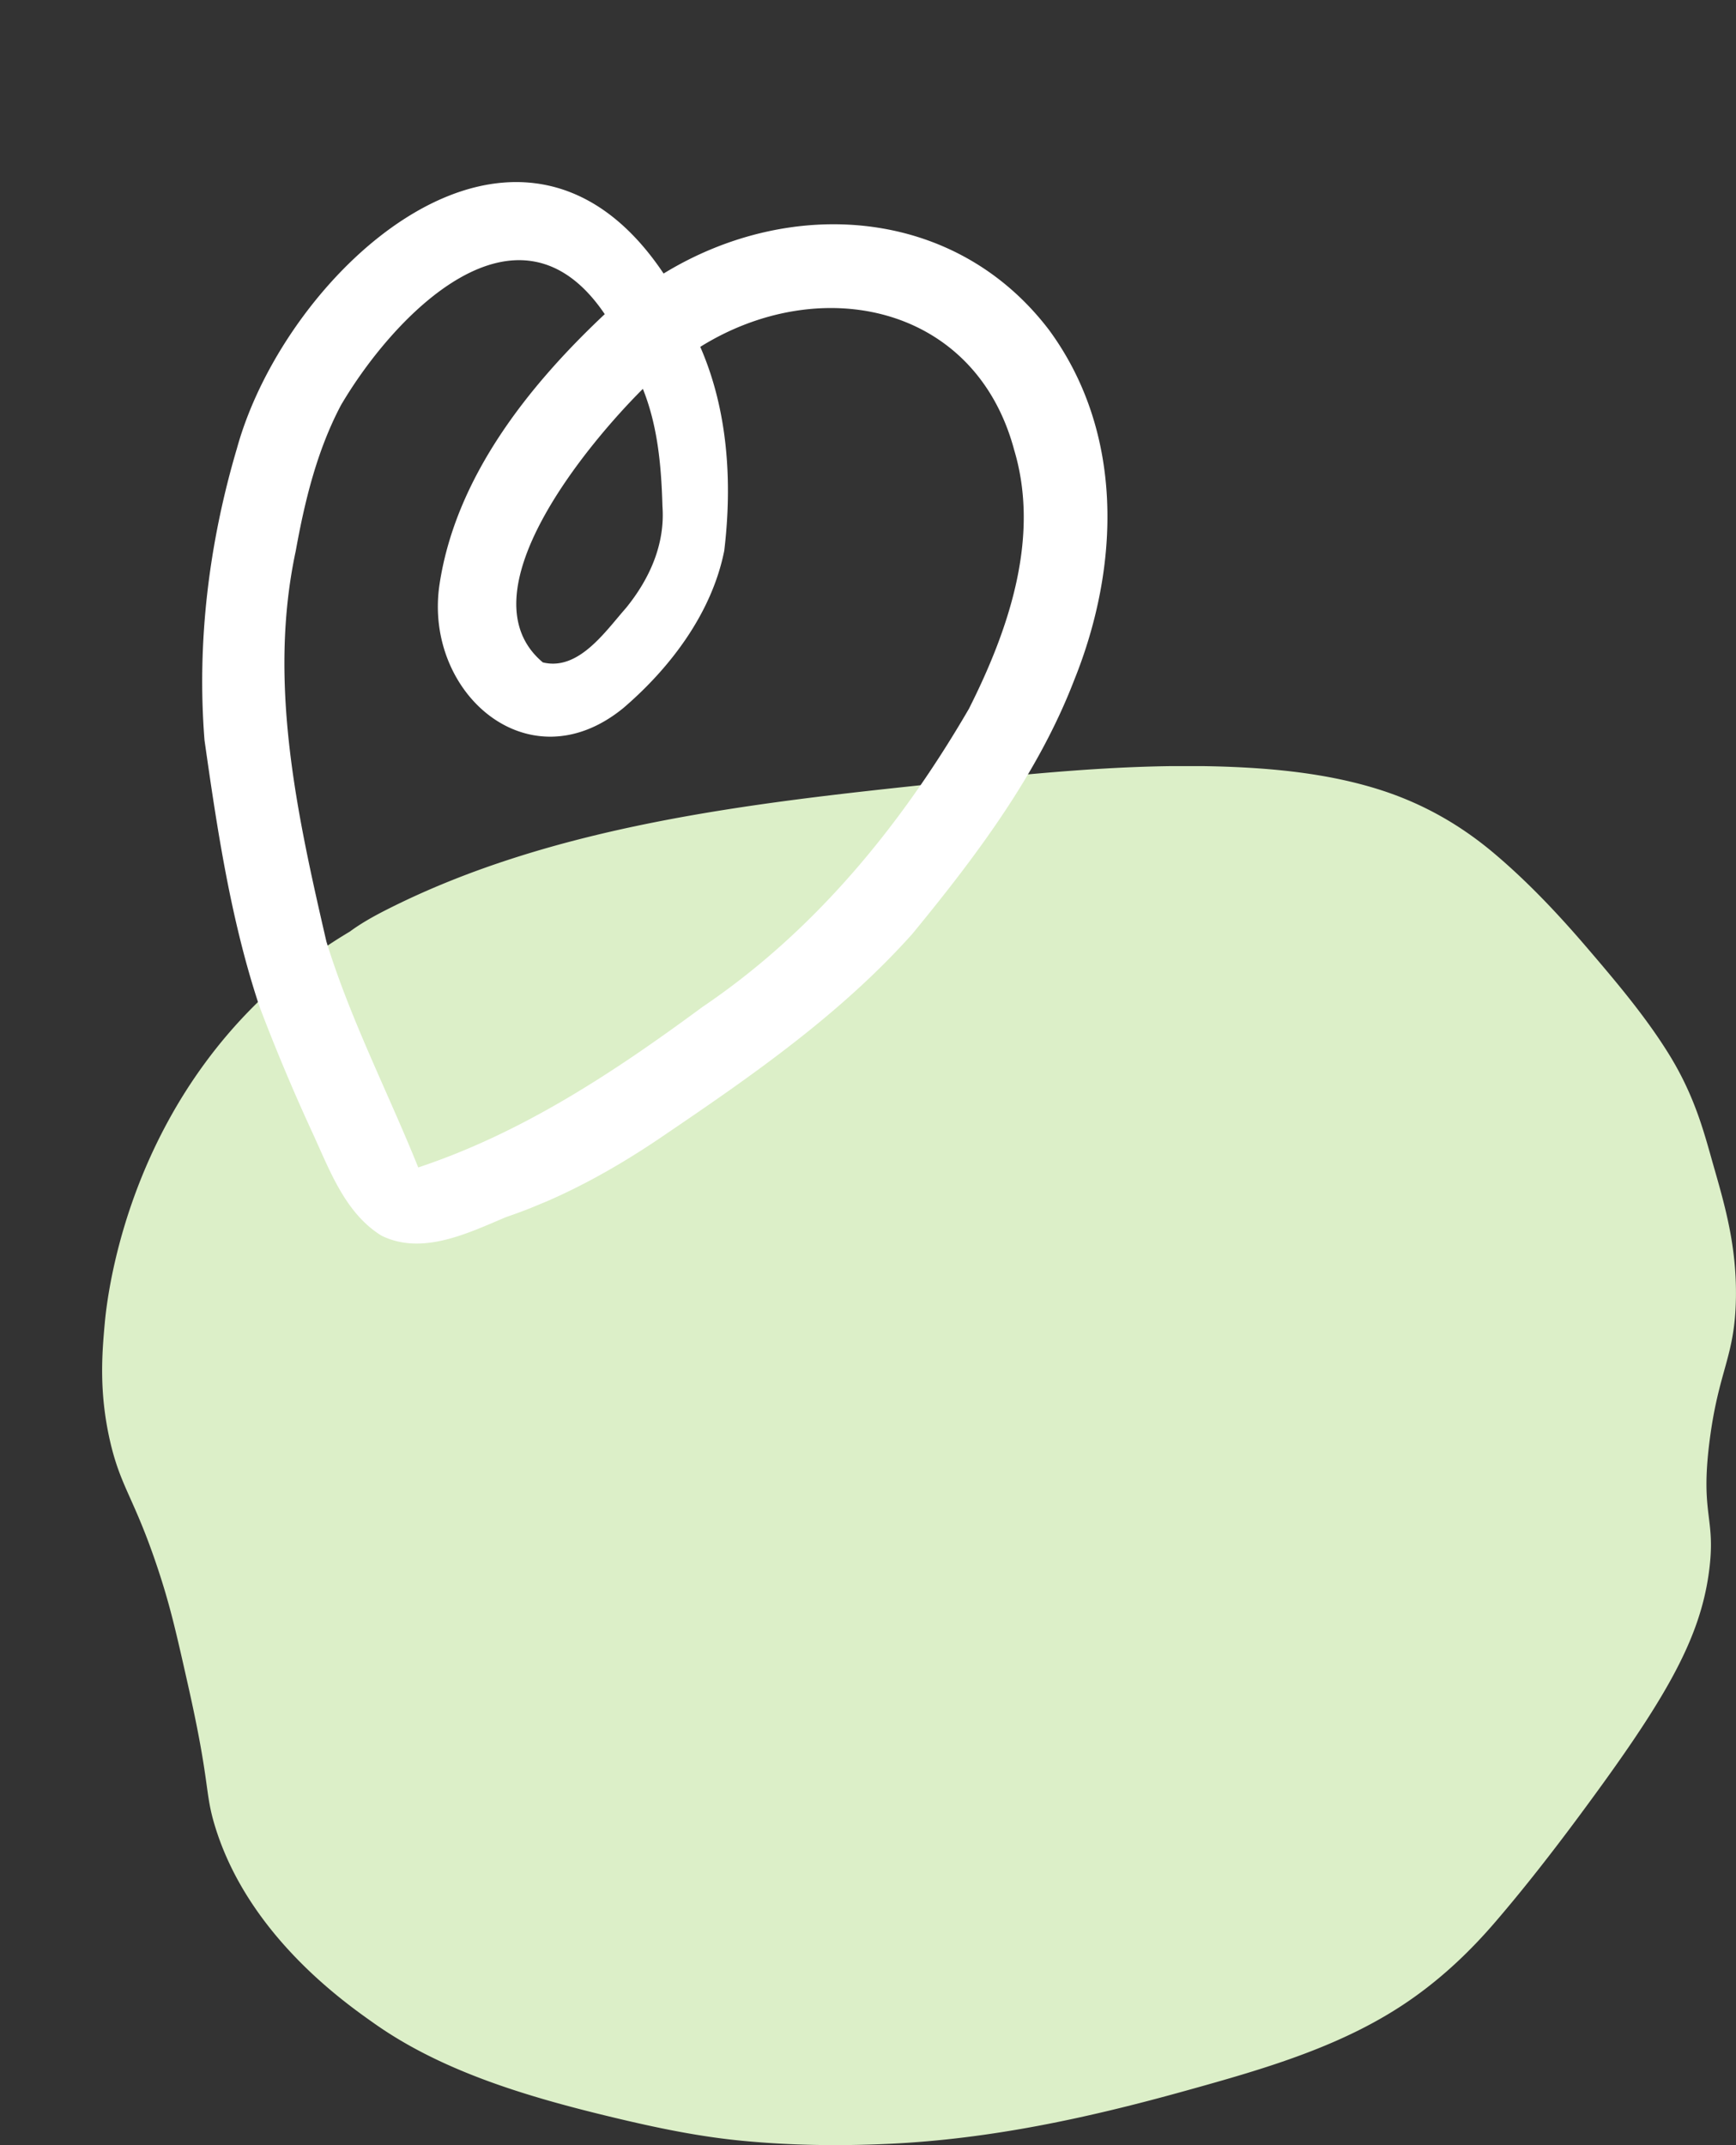 <svg width="204" height="252" fill="none" xmlns="http://www.w3.org/2000/svg"><rect width="100%" height="100%" fill="#333333" stroke="none"/><g clip-path="url(#clip0_106_6)"><path d="M203.991 152.468c.092-6.013-1.247-10.688-2.602-15.413-1.073-3.746-2.137-8.164-5.297-13.255-2.703-4.36-6.162-8.454-9.555-12.415-3.384-3.953-6.984-7.79-11.051-11.212-3.808-3.197-8.09-5.68-13.038-7.3-4.939-1.61-10.203-2.342-15.433-2.665-12.232-.748-24.547.54-36.679 1.81-22.077 2.309-45.385 4.933-64.975 14.882-1.472.748-2.944 1.57-4.258 2.541a59.515 59.515 0 00-3.975 2.583c-21.827 15.555-24.505 39.946-24.82 43.45-.317 3.505-.683 7.965.581 13.628 1.256 5.598 2.836 6.736 5.605 15.015 1.497 4.468 2.22 7.707 3.584 13.761 2.694 11.959 1.92 12.524 3.201 16.701 3.95 12.856 15.383 20.778 18.71 23.129 8.057 5.688 18.152 8.653 27.98 11.012 5.09 1.22 10.162 2.292 15.425 2.782 5.671.54 11.409.606 17.105.34 11.932-.556 23.399-3.056 34.749-6.212 9.521-2.641 18.918-5.34 26.809-10.929 3.667-2.591 6.852-5.647 9.679-8.944 3.459-4.028 6.719-8.222 9.853-12.449 9.929-13.395 14.128-20.512 15.226-28.584.89-6.553-1.056-6.578.083-15.472 1.073-8.388 2.985-9.825 3.093-16.784z" fill="#DCEFC8"/></g><g clip-path="url(#clip1_106_6)"><path d="M44.769 145.119c-4.225-2.642-6.032-7.669-8.03-12.004a231.536 231.536 0 01-6.236-14.843c-3.37-10.097-4.974-20.794-6.47-31.31-.919-11.536.524-23.184 3.802-34.264 5.8-21.082 33.132-45.965 50.145-20.564 14.925-9.133 34.278-7.841 45.295 6.63 8.859 12.069 8.352 27.767 2.945 41.154-4.247 11.02-11.537 20.692-18.984 29.758-8.292 9.294-18.564 16.487-28.818 23.435-5.891 4.053-12.145 7.559-18.935 9.859-4.515 1.905-9.928 4.564-14.71 2.158l-.004-.009zm4.428-7.843l-.054-.13c12.257-4.069 23.053-11.216 33.403-18.855 13.194-8.915 23.352-21.331 31.309-35.02 4.654-9.225 8.402-20.107 5.328-30.39-4.577-17.145-22.85-20.887-36.894-12.134 3.265 7.46 3.779 15.928 2.82 23.94-1.444 7.275-6.287 13.71-11.83 18.464-11.164 9.16-23.52-1.792-21.634-14.473 1.884-12.56 10.397-23.294 19.42-31.773-10.198-15.077-24.768.098-30.997 10.69-2.814 5.318-4.255 11.253-5.316 17.131-3.29 15.375.135 30.852 3.601 45.872 2.83 9.198 7.264 17.759 10.848 26.676l-.004.002zM63.79 77.814c4.188 1.032 7.328-3.624 9.76-6.378 2.773-3.402 4.621-7.492 4.295-11.957-.13-4.672-.541-9.421-2.3-13.797-6.313 6.278-21.358 24.094-11.755 32.132z" fill="#fff"/></g><defs><clipPath id="clip0_106_6"><path fill="#fff" transform="translate(12 90)" d="M0 0h192v162H0z"/></clipPath><clipPath id="clip1_106_6"><path fill="#fff" transform="rotate(-22.477 112.764 22.406)" d="M0 0h117.216v113.562H0z"/></clipPath></defs></svg>
